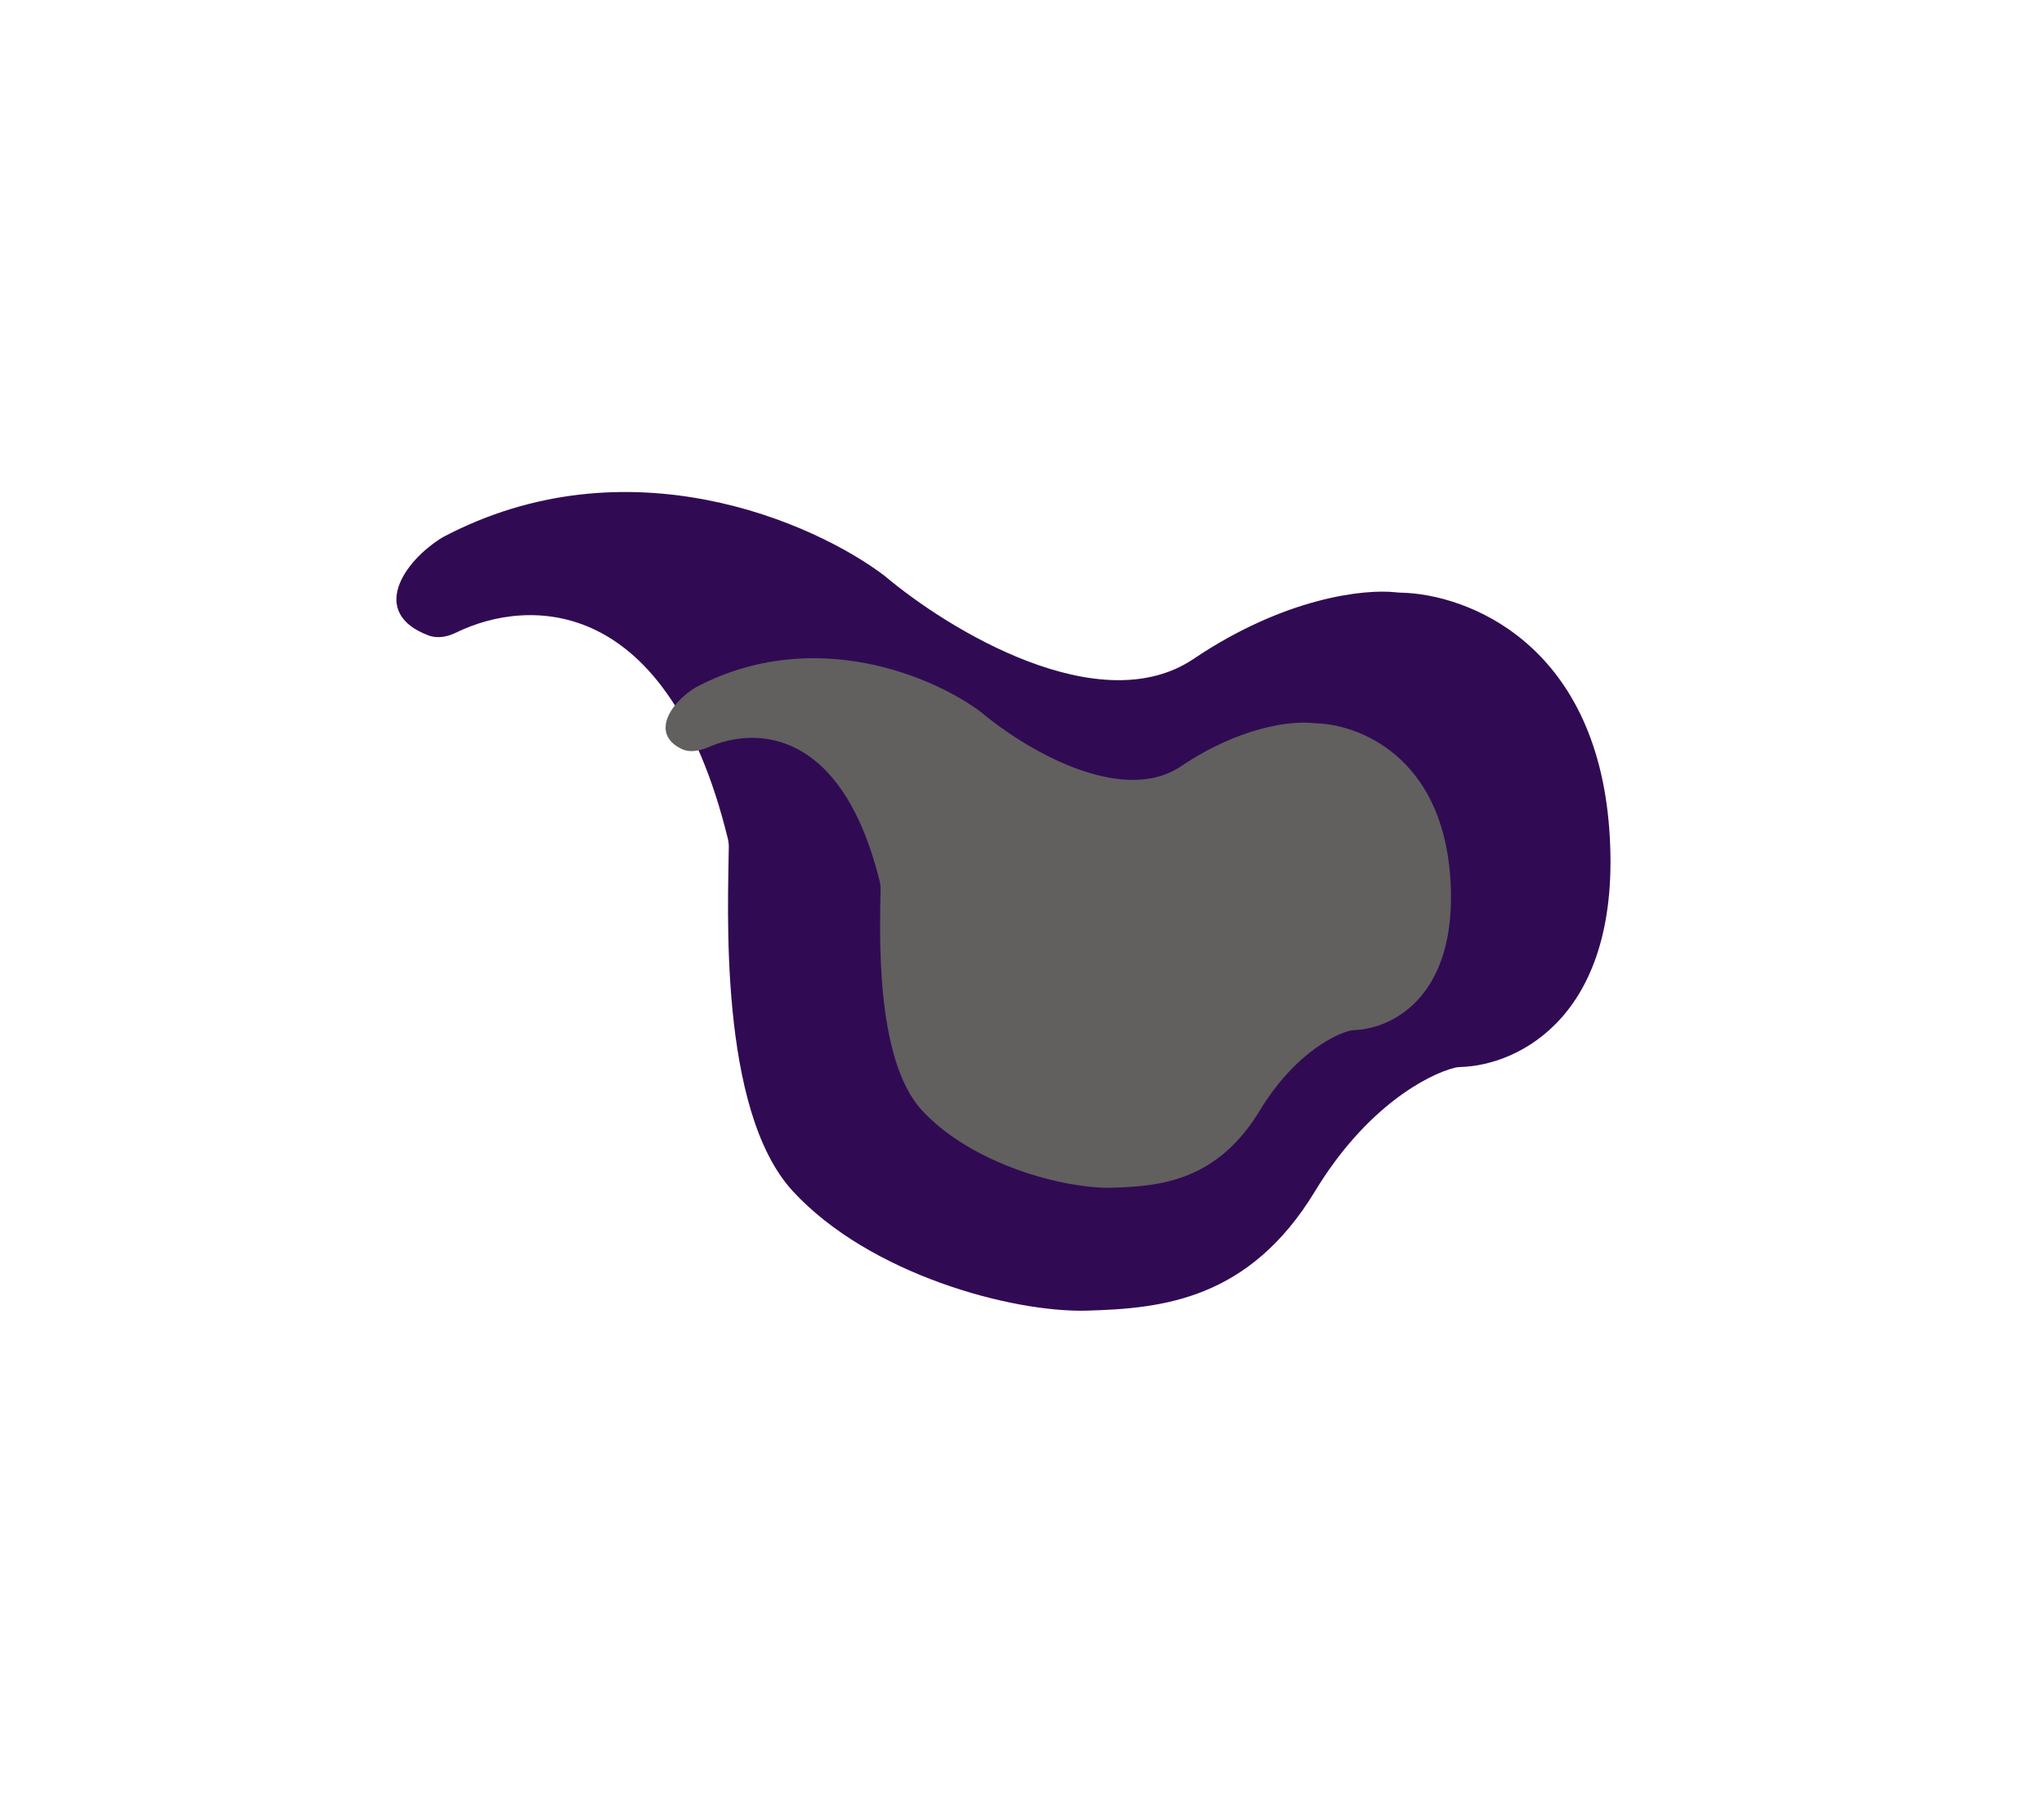 <?xml version="1.0" encoding="UTF-8"?> <svg xmlns="http://www.w3.org/2000/svg" width="1583" height="1396" viewBox="0 0 1583 1396" fill="none"> <g clip-path="url(#clip0_39_830)"> <g filter="url(#filter0_f_39_830)"> <path d="M563.648 649.274C517.346 460.735 410.037 462.104 353.172 489.897C346.513 493.151 338.872 494.685 331.93 492.088C285.713 474.797 312.287 434.54 343.027 415.956C485.706 340.568 630.458 404.461 684.999 445.831C734.51 487.693 851.715 559.172 924.453 510.192C995.115 462.61 1056.79 455.961 1080.9 458.663C1082.25 458.815 1083.57 458.918 1084.94 458.944C1135.69 459.917 1235.9 497.606 1246.36 642.602C1256.75 786.576 1175.99 824.75 1131.8 826.233C1130 826.293 1128.25 826.427 1126.5 826.87C1105.18 832.272 1057.74 857.596 1018.5 922.358C967.338 1006.82 899.606 1013.27 841.813 1014.93C784.02 1016.59 673.404 986.903 613.955 922.358C556.008 859.445 563.986 700.518 564.426 655.805C564.448 653.612 564.171 651.403 563.648 649.274Z" fill="#300B54"></path> </g> <g filter="url(#filter1_f_39_830)"> <path d="M681.214 682.062C652.096 565.231 586.505 562.274 549.054 578.419C542.249 581.352 534.499 583.168 527.83 579.936C503.263 568.031 519.793 543.775 538.78 532.298C631.078 483.535 724.718 524.863 760.001 551.622C792.029 578.699 867.849 624.933 914.903 593.251C959.936 562.931 999.327 558.307 1015.4 559.848C1016.76 559.978 1018.08 560.081 1019.45 560.121C1052.5 561.093 1116.43 585.797 1123.15 678.897C1129.79 770.975 1078.79 796.15 1050.01 797.632C1048.21 797.724 1046.4 797.849 1044.67 798.335C1030.46 802.315 1000.56 818.884 975.744 859.849C942.645 914.48 898.829 918.655 861.443 919.729C824.057 920.802 752.5 901.598 714.042 859.849C677.043 819.684 681.59 719.019 681.989 688.601C682.017 686.409 681.744 684.19 681.214 682.062Z" fill="#625F5F"></path> </g> </g> <defs> <filter id="filter0_f_39_830" x="-64" y="10" width="1682.28" height="1376" filterUnits="userSpaceOnUse" color-interpolation-filters="sRGB"> <feFlood flood-opacity="0" result="BackgroundImageFix"></feFlood> <feBlend mode="normal" in="SourceGraphic" in2="BackgroundImageFix" result="shape"></feBlend> <feGaussianBlur stdDeviation="185.5" result="effect1_foregroundBlur_39_830"></feGaussianBlur> </filter> <filter id="filter1_f_39_830" x="144.474" y="138.688" width="1350.26" height="1152.08" filterUnits="userSpaceOnUse" color-interpolation-filters="sRGB"> <feFlood flood-opacity="0" result="BackgroundImageFix"></feFlood> <feBlend mode="normal" in="SourceGraphic" in2="BackgroundImageFix" result="shape"></feBlend> <feGaussianBlur stdDeviation="185.5" result="effect1_foregroundBlur_39_830"></feGaussianBlur> </filter> <clipPath id="clip0_39_830"> <rect width="1583" height="1396" fill="white"></rect> </clipPath> </defs> </svg> 